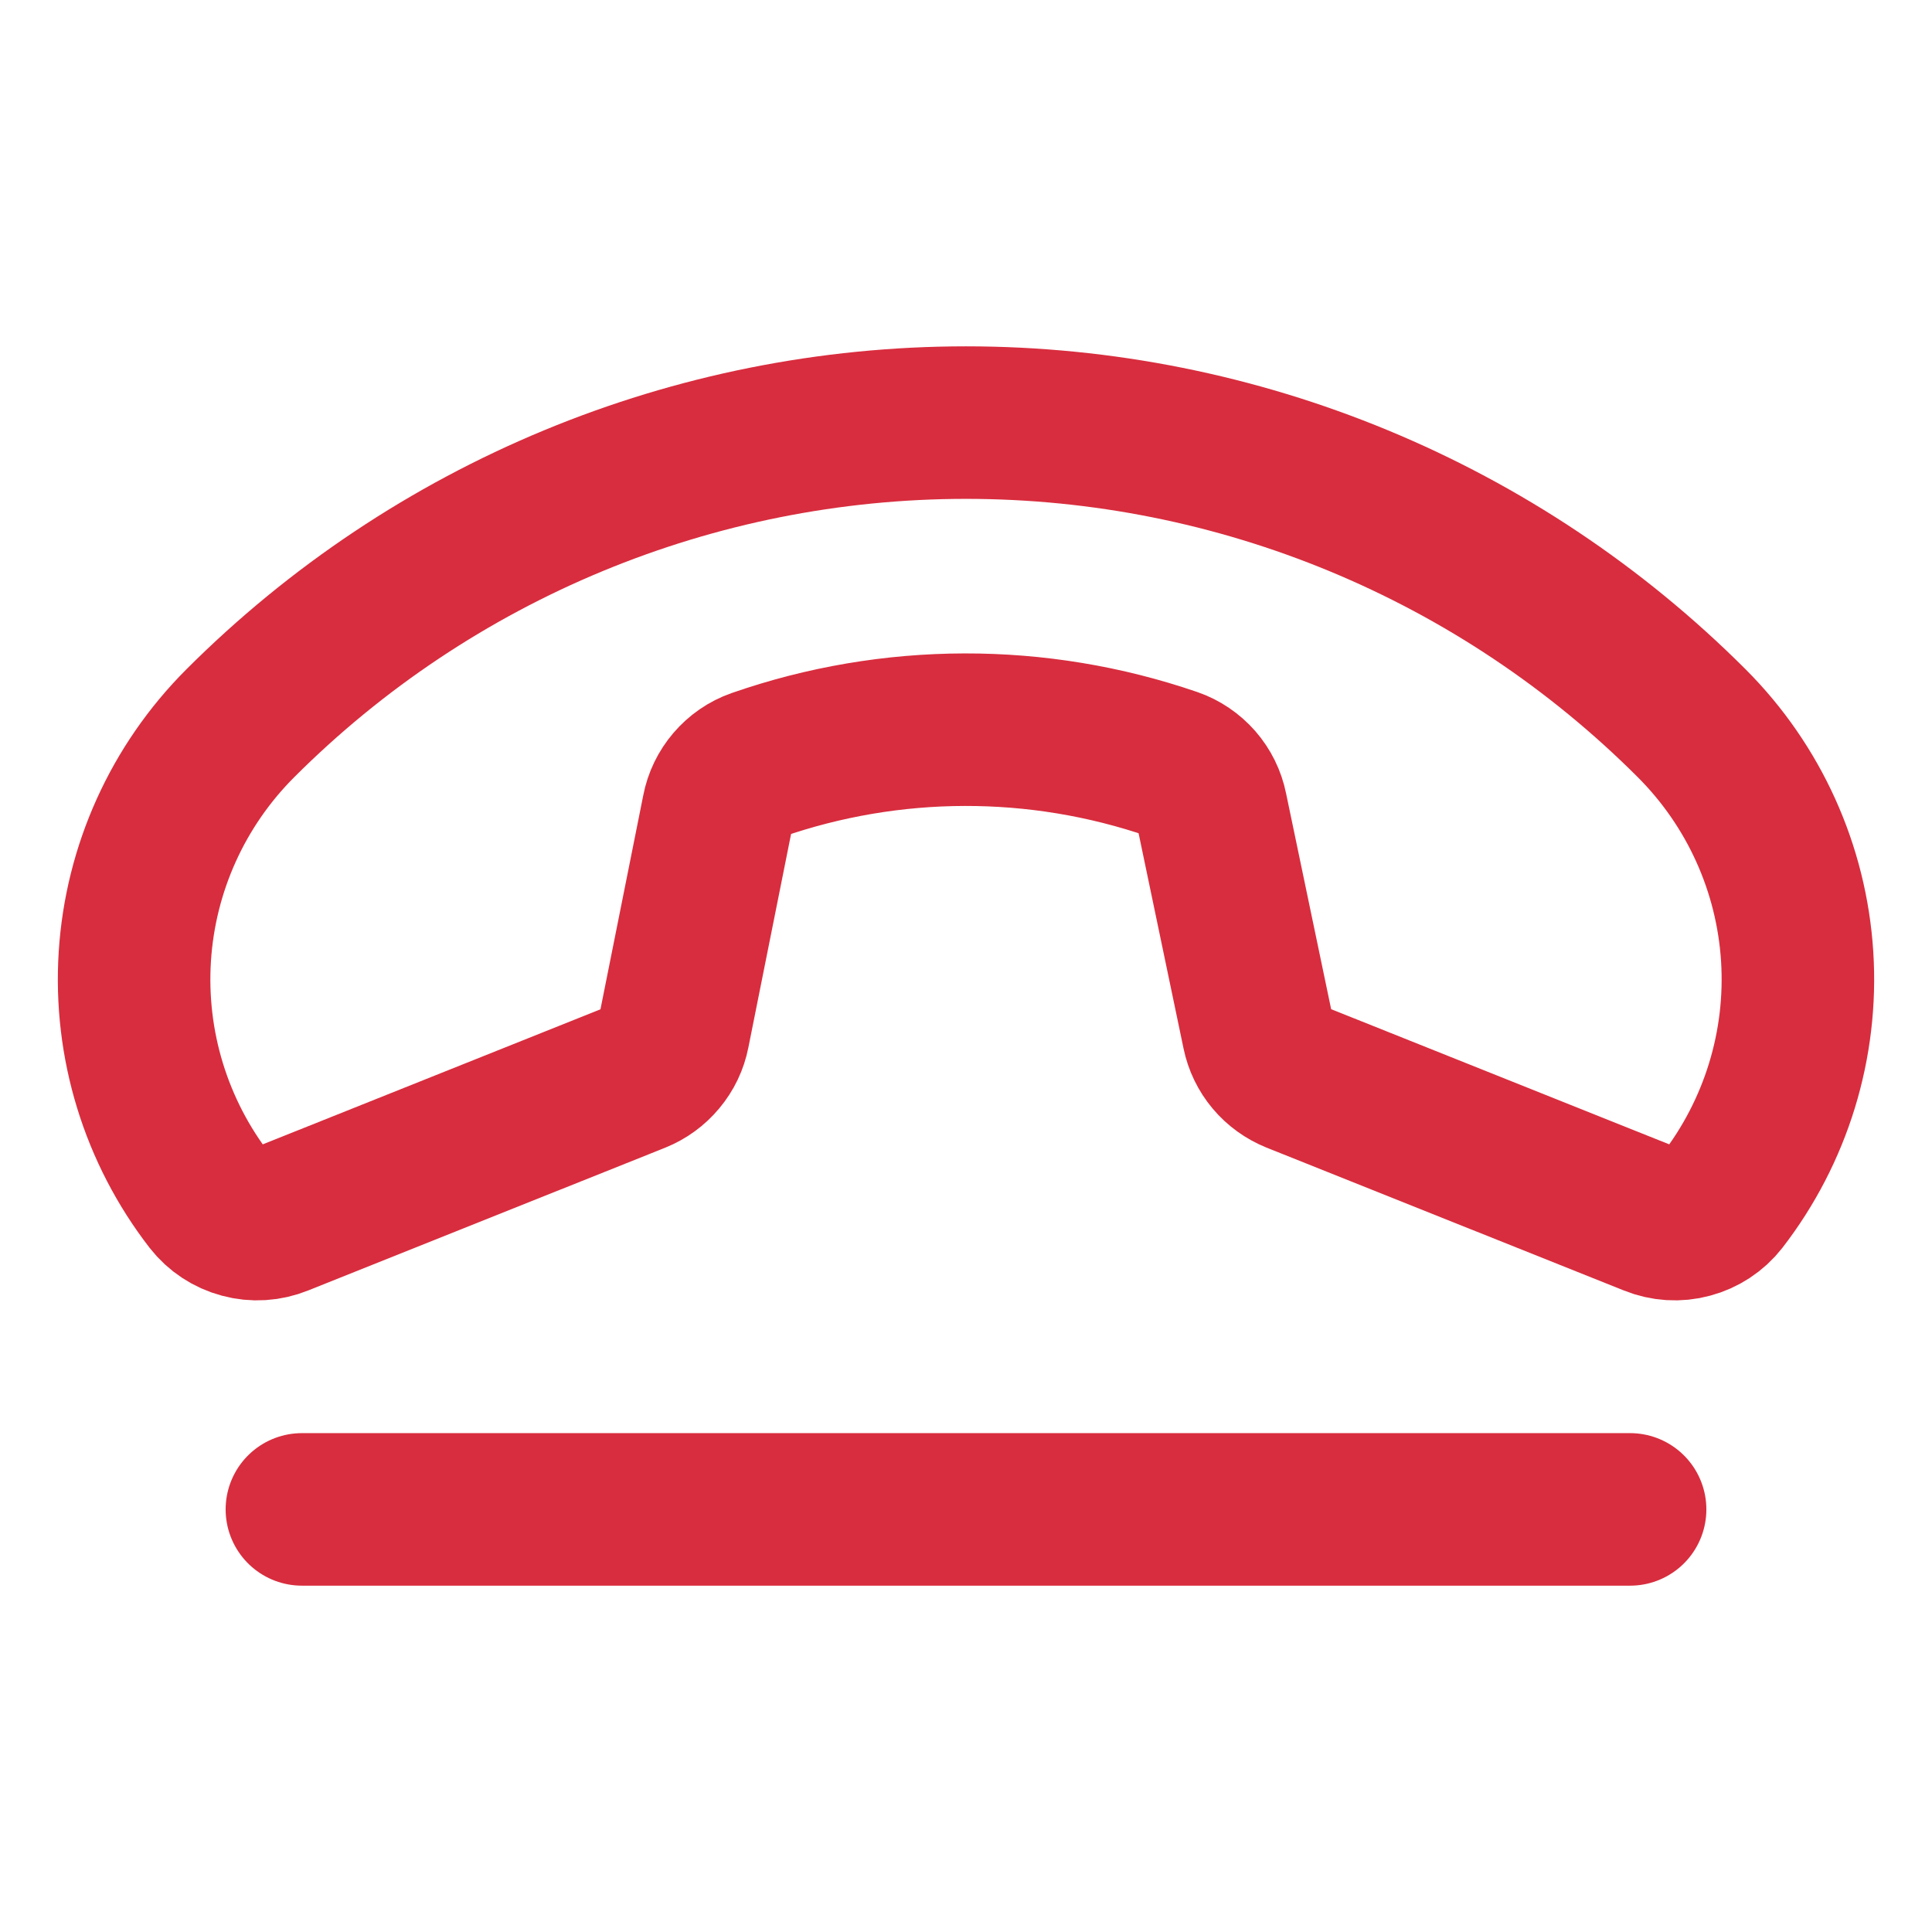 <?xml version="1.0" encoding="UTF-8"?>
<svg xmlns="http://www.w3.org/2000/svg" width="19" height="19" viewBox="0 0 19 19" fill="none">
  <path d="M11.531 7.515C10.206 7.06 8.765 7.063 7.442 7.524C7.345 7.558 7.26 7.617 7.193 7.695C7.127 7.772 7.081 7.866 7.062 7.966L6.624 10.156C6.605 10.253 6.562 10.343 6.498 10.419C6.435 10.495 6.354 10.554 6.262 10.591L2.751 11.995C2.632 12.043 2.501 12.052 2.377 12.018C2.253 11.985 2.143 11.913 2.064 11.812C1.533 11.126 1.271 10.271 1.326 9.406C1.381 8.541 1.75 7.726 2.363 7.113C4.256 5.22 6.823 4.156 9.5 4.156C12.177 4.156 14.744 5.22 16.637 7.113C17.25 7.726 17.619 8.541 17.674 9.406C17.729 10.271 17.466 11.126 16.936 11.812C16.857 11.913 16.747 11.985 16.623 12.018C16.499 12.052 16.368 12.043 16.249 11.995L12.735 10.59C12.644 10.553 12.563 10.495 12.5 10.42C12.437 10.345 12.394 10.256 12.374 10.16L11.913 7.953C11.893 7.853 11.847 7.76 11.78 7.683C11.713 7.607 11.627 7.548 11.531 7.515Z" stroke="#D82D3E" stroke-width="1.5" stroke-linecap="round" stroke-linejoin="round"></path>
  <path d="M2.969 14.844H16.031" stroke="#D82D3E" stroke-width="1.5" stroke-linecap="round" stroke-linejoin="round"></path>
</svg>
